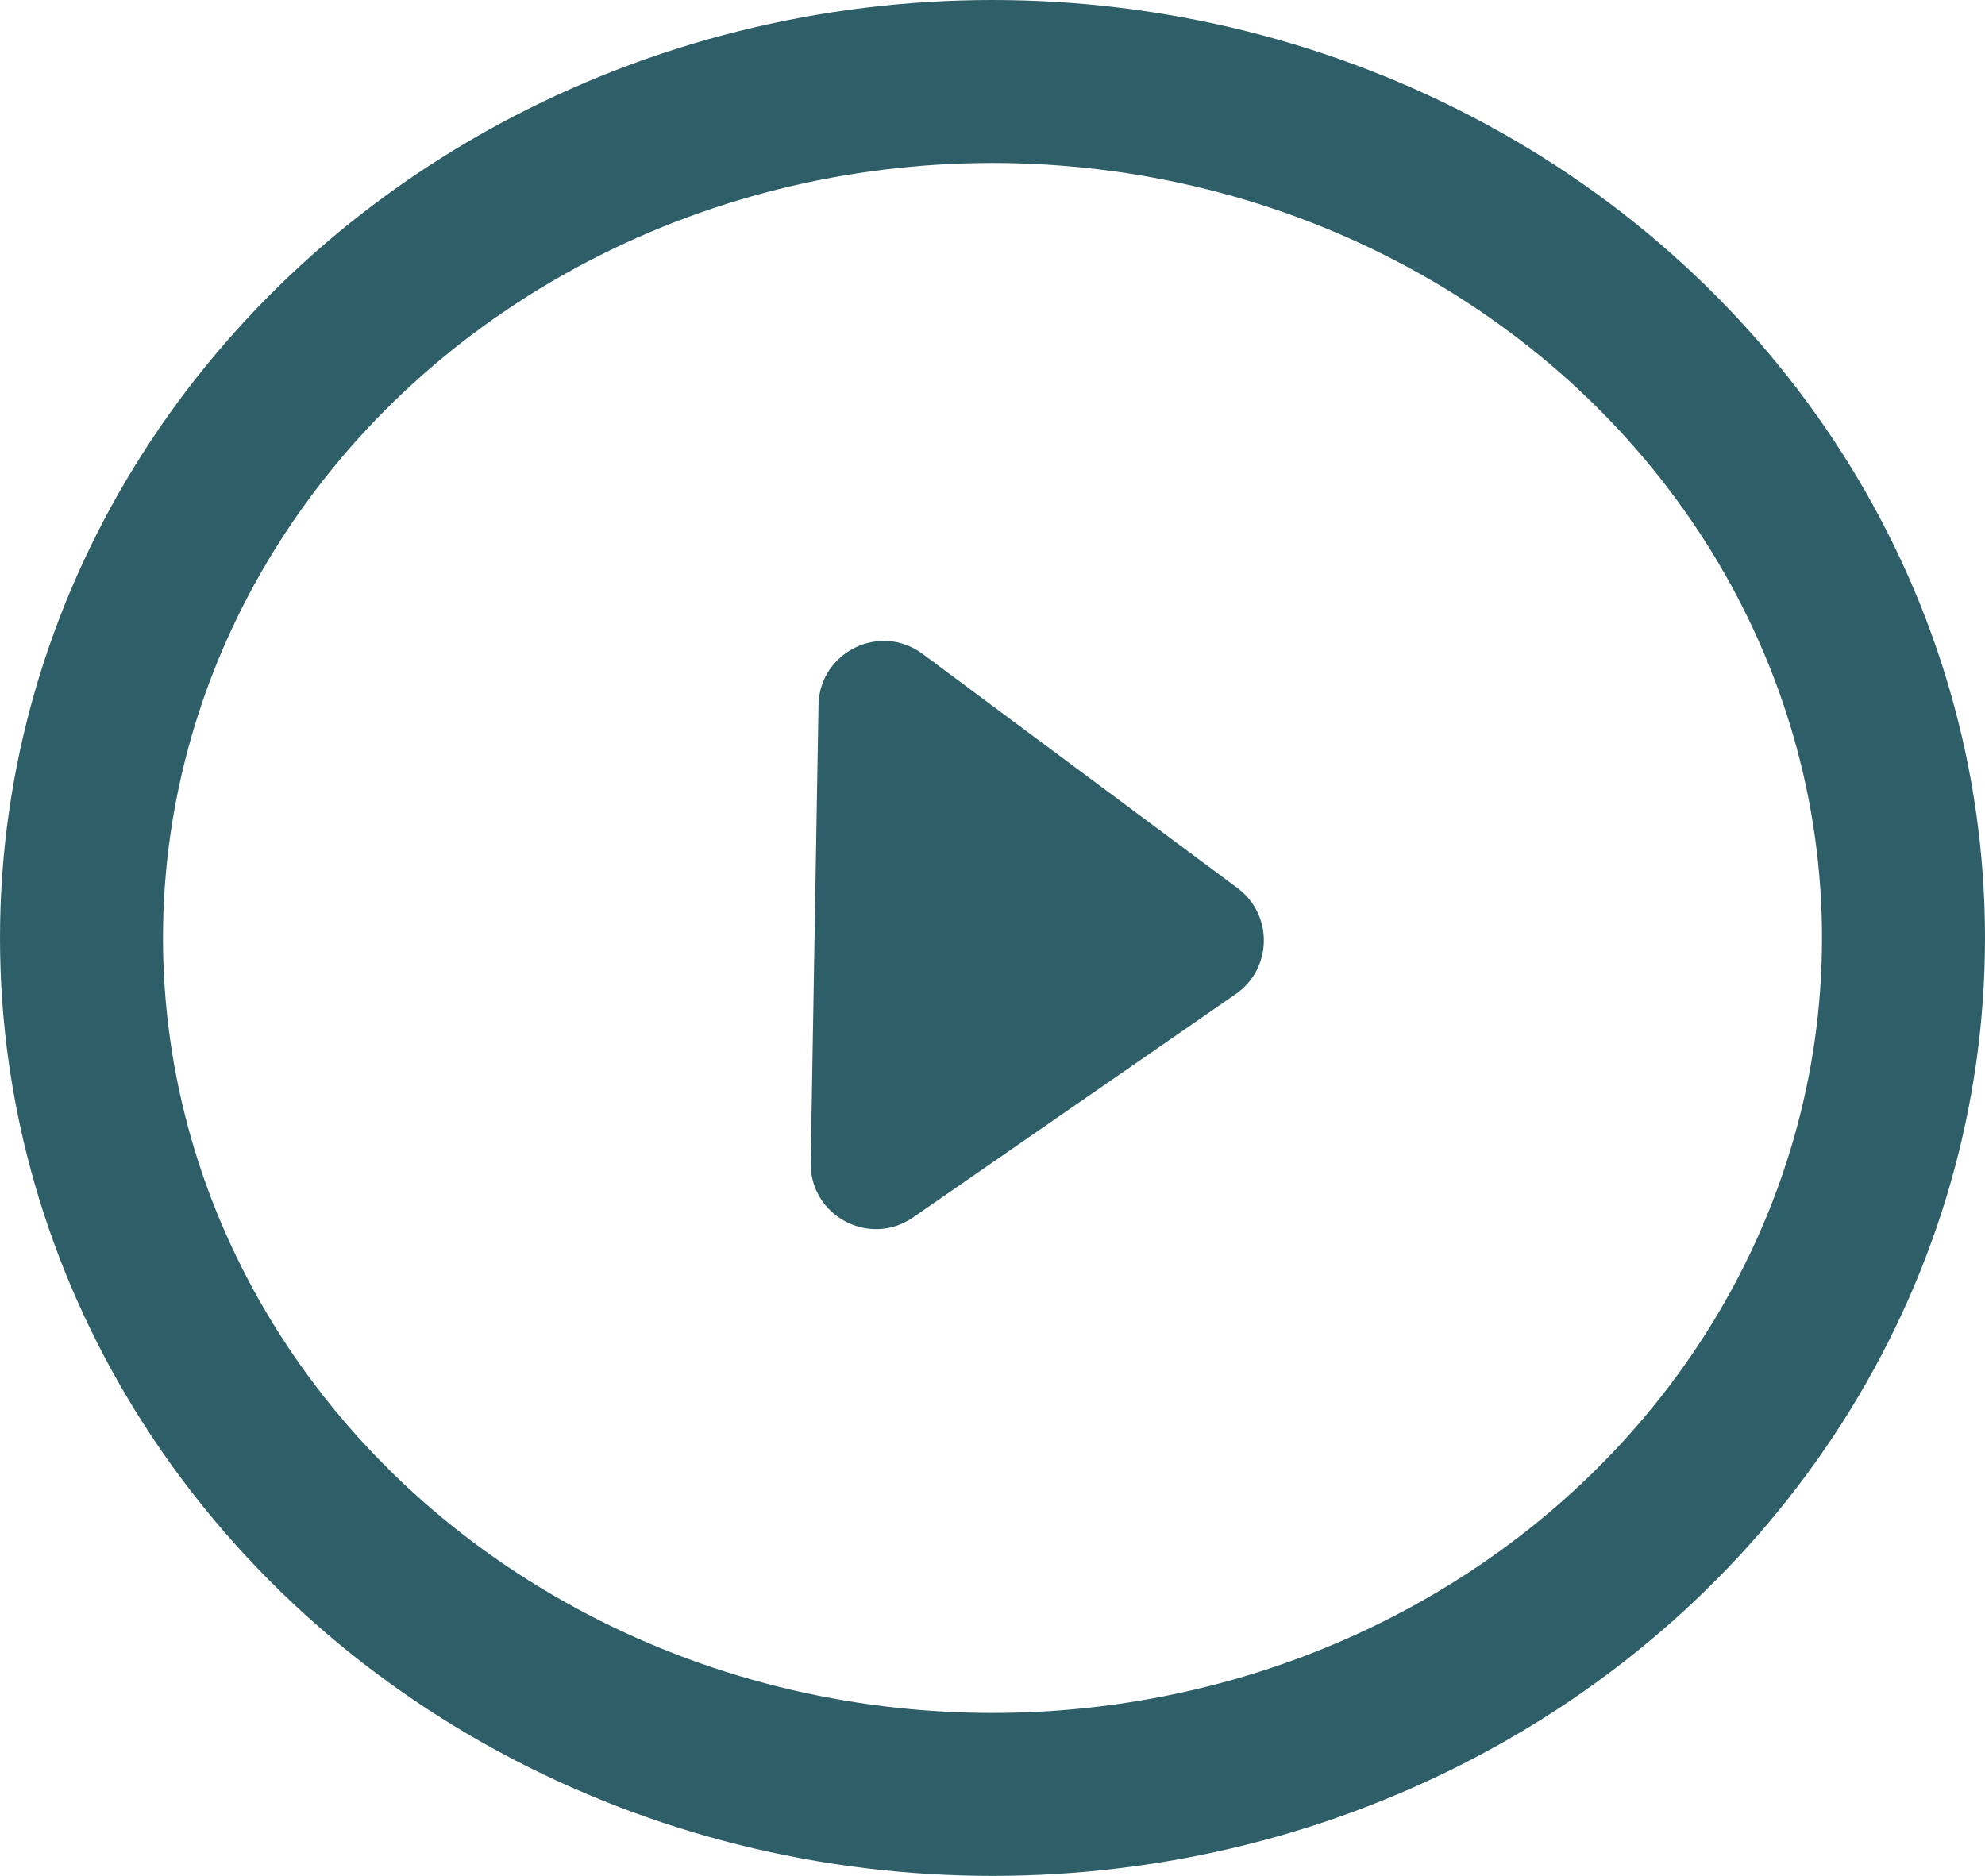 <svg xmlns="http://www.w3.org/2000/svg" id="Component_28_1" data-name="Component 28 &#x2013; 1" width="121.788" height="115.108" viewBox="0 0 121.788 115.108"><g id="Component_26_3" data-name="Component 26 &#x2013; 3"><g id="Ellipse_1" data-name="Ellipse 1" fill="none" stroke="#2e5f68" stroke-width="10"><ellipse cx="60.894" cy="57.554" rx="60.894" ry="57.554" stroke="none"></ellipse><ellipse cx="60.894" cy="57.554" rx="55.894" ry="52.554" fill="none"></ellipse></g><g id="Polygon_1" data-name="Polygon 1" transform="matrix(-0.017, 1, -1, -0.017, 80.774, 35.99)" fill="none"><path d="M18.583,4.528a4,4,0,0,1,6.5,0L39.122,24.091a4,4,0,0,1-3.25,6.332H7.794a4,4,0,0,1-3.25-6.332Z" stroke="none"></path><path d="M 21.833 2.861 C 23.059 2.861 24.285 3.417 25.083 4.528 L 39.122 24.091 C 41.021 26.737 39.129 30.423 35.872 30.423 L 7.794 30.423 C 4.536 30.423 2.645 26.737 4.544 24.091 L 18.583 4.528 C 19.381 3.417 20.607 2.861 21.833 2.861 Z" stroke="none" fill="#2e5f68"></path></g></g></svg>